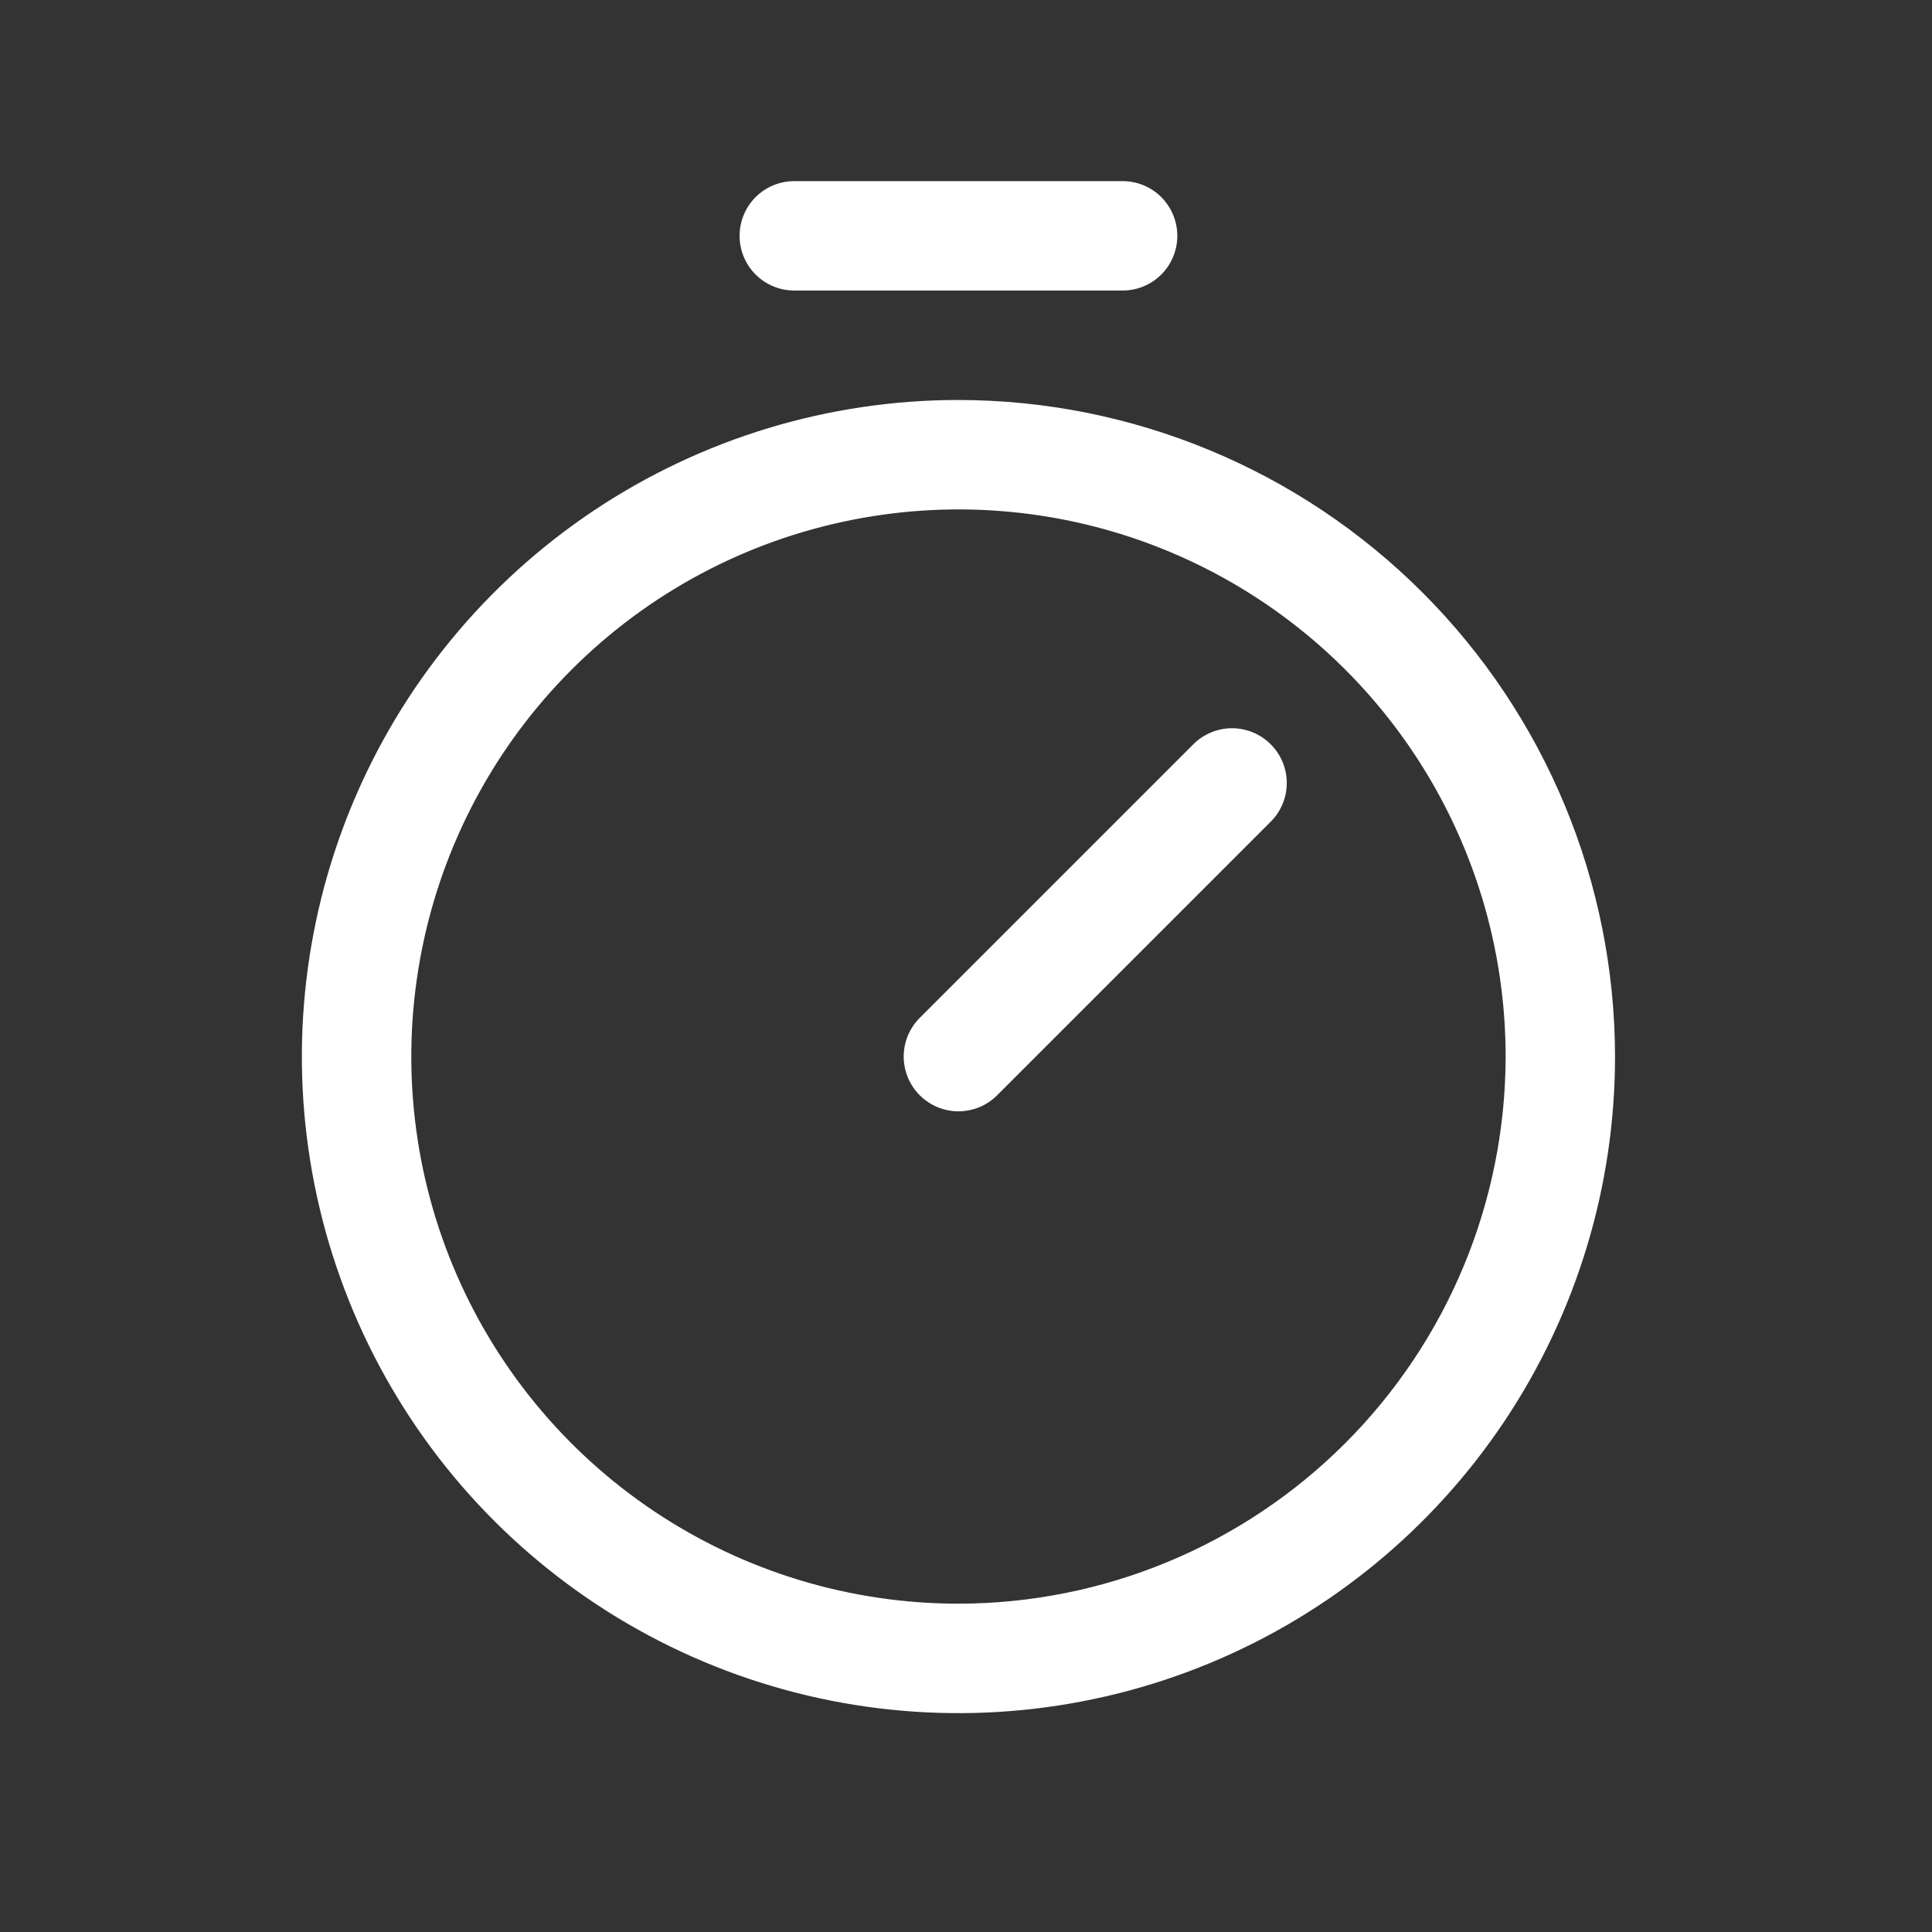 <svg width="32" height="32" viewBox="0 0 32 32" fill="none" xmlns="http://www.w3.org/2000/svg">
<rect x="0" y="0" width="32" height="32" fill="#333333" stroke="none"/>
<g clip-path="url(#clip0_2472_13620)">
<path d="M15.875 6.625C13.724 6.625 11.622 7.263 9.833 8.458C8.045 9.653 6.651 11.351 5.828 13.338C5.005 15.325 4.789 17.512 5.209 19.622C5.629 21.731 6.664 23.669 8.185 25.19C9.706 26.711 11.644 27.746 13.753 28.166C15.863 28.586 18.049 28.37 20.037 27.547C22.024 26.724 23.722 25.33 24.917 23.542C26.112 21.753 26.75 19.651 26.75 17.5C26.747 14.617 25.6 11.853 23.561 9.814C21.522 7.775 18.758 6.628 15.875 6.625ZM15.875 26.562C14.083 26.562 12.331 26.031 10.84 25.035C9.35 24.039 8.188 22.624 7.502 20.968C6.816 19.312 6.637 17.49 6.987 15.732C7.336 13.974 8.199 12.359 9.467 11.092C10.734 9.824 12.349 8.961 14.107 8.612C15.865 8.262 17.687 8.441 19.343 9.127C20.999 9.813 22.414 10.975 23.41 12.465C24.406 13.956 24.938 15.708 24.938 17.5C24.935 19.903 23.979 22.206 22.28 23.905C20.581 25.604 18.278 26.56 15.875 26.562ZM21.047 12.328C21.132 12.412 21.198 12.512 21.244 12.622C21.29 12.732 21.313 12.85 21.313 12.969C21.313 13.088 21.29 13.206 21.244 13.316C21.198 13.426 21.132 13.526 21.047 13.61L16.516 18.141C16.432 18.225 16.332 18.292 16.222 18.338C16.112 18.383 15.994 18.407 15.875 18.407C15.756 18.407 15.638 18.383 15.528 18.338C15.418 18.292 15.318 18.225 15.234 18.141C15.15 18.057 15.083 17.957 15.037 17.847C14.992 17.737 14.968 17.619 14.968 17.5C14.968 17.381 14.992 17.263 15.037 17.153C15.083 17.043 15.15 16.943 15.234 16.859L19.765 12.328C19.849 12.243 19.949 12.177 20.059 12.131C20.169 12.085 20.287 12.062 20.406 12.062C20.525 12.062 20.643 12.085 20.753 12.131C20.863 12.177 20.963 12.243 21.047 12.328ZM12.25 3.906C12.25 3.666 12.345 3.435 12.515 3.265C12.685 3.095 12.916 3 13.156 3H18.594C18.834 3 19.065 3.095 19.235 3.265C19.404 3.435 19.5 3.666 19.5 3.906C19.5 4.147 19.404 4.377 19.235 4.547C19.065 4.717 18.834 4.812 18.594 4.812H13.156C12.916 4.812 12.685 4.717 12.515 4.547C12.345 4.377 12.25 4.147 12.25 3.906Z" fill="white"/>
</g>
<defs>
<clipPath id="clip0_2472_13620">
<rect width="32" height="32" fill="white"/>
</clipPath>
</defs>
</svg>
